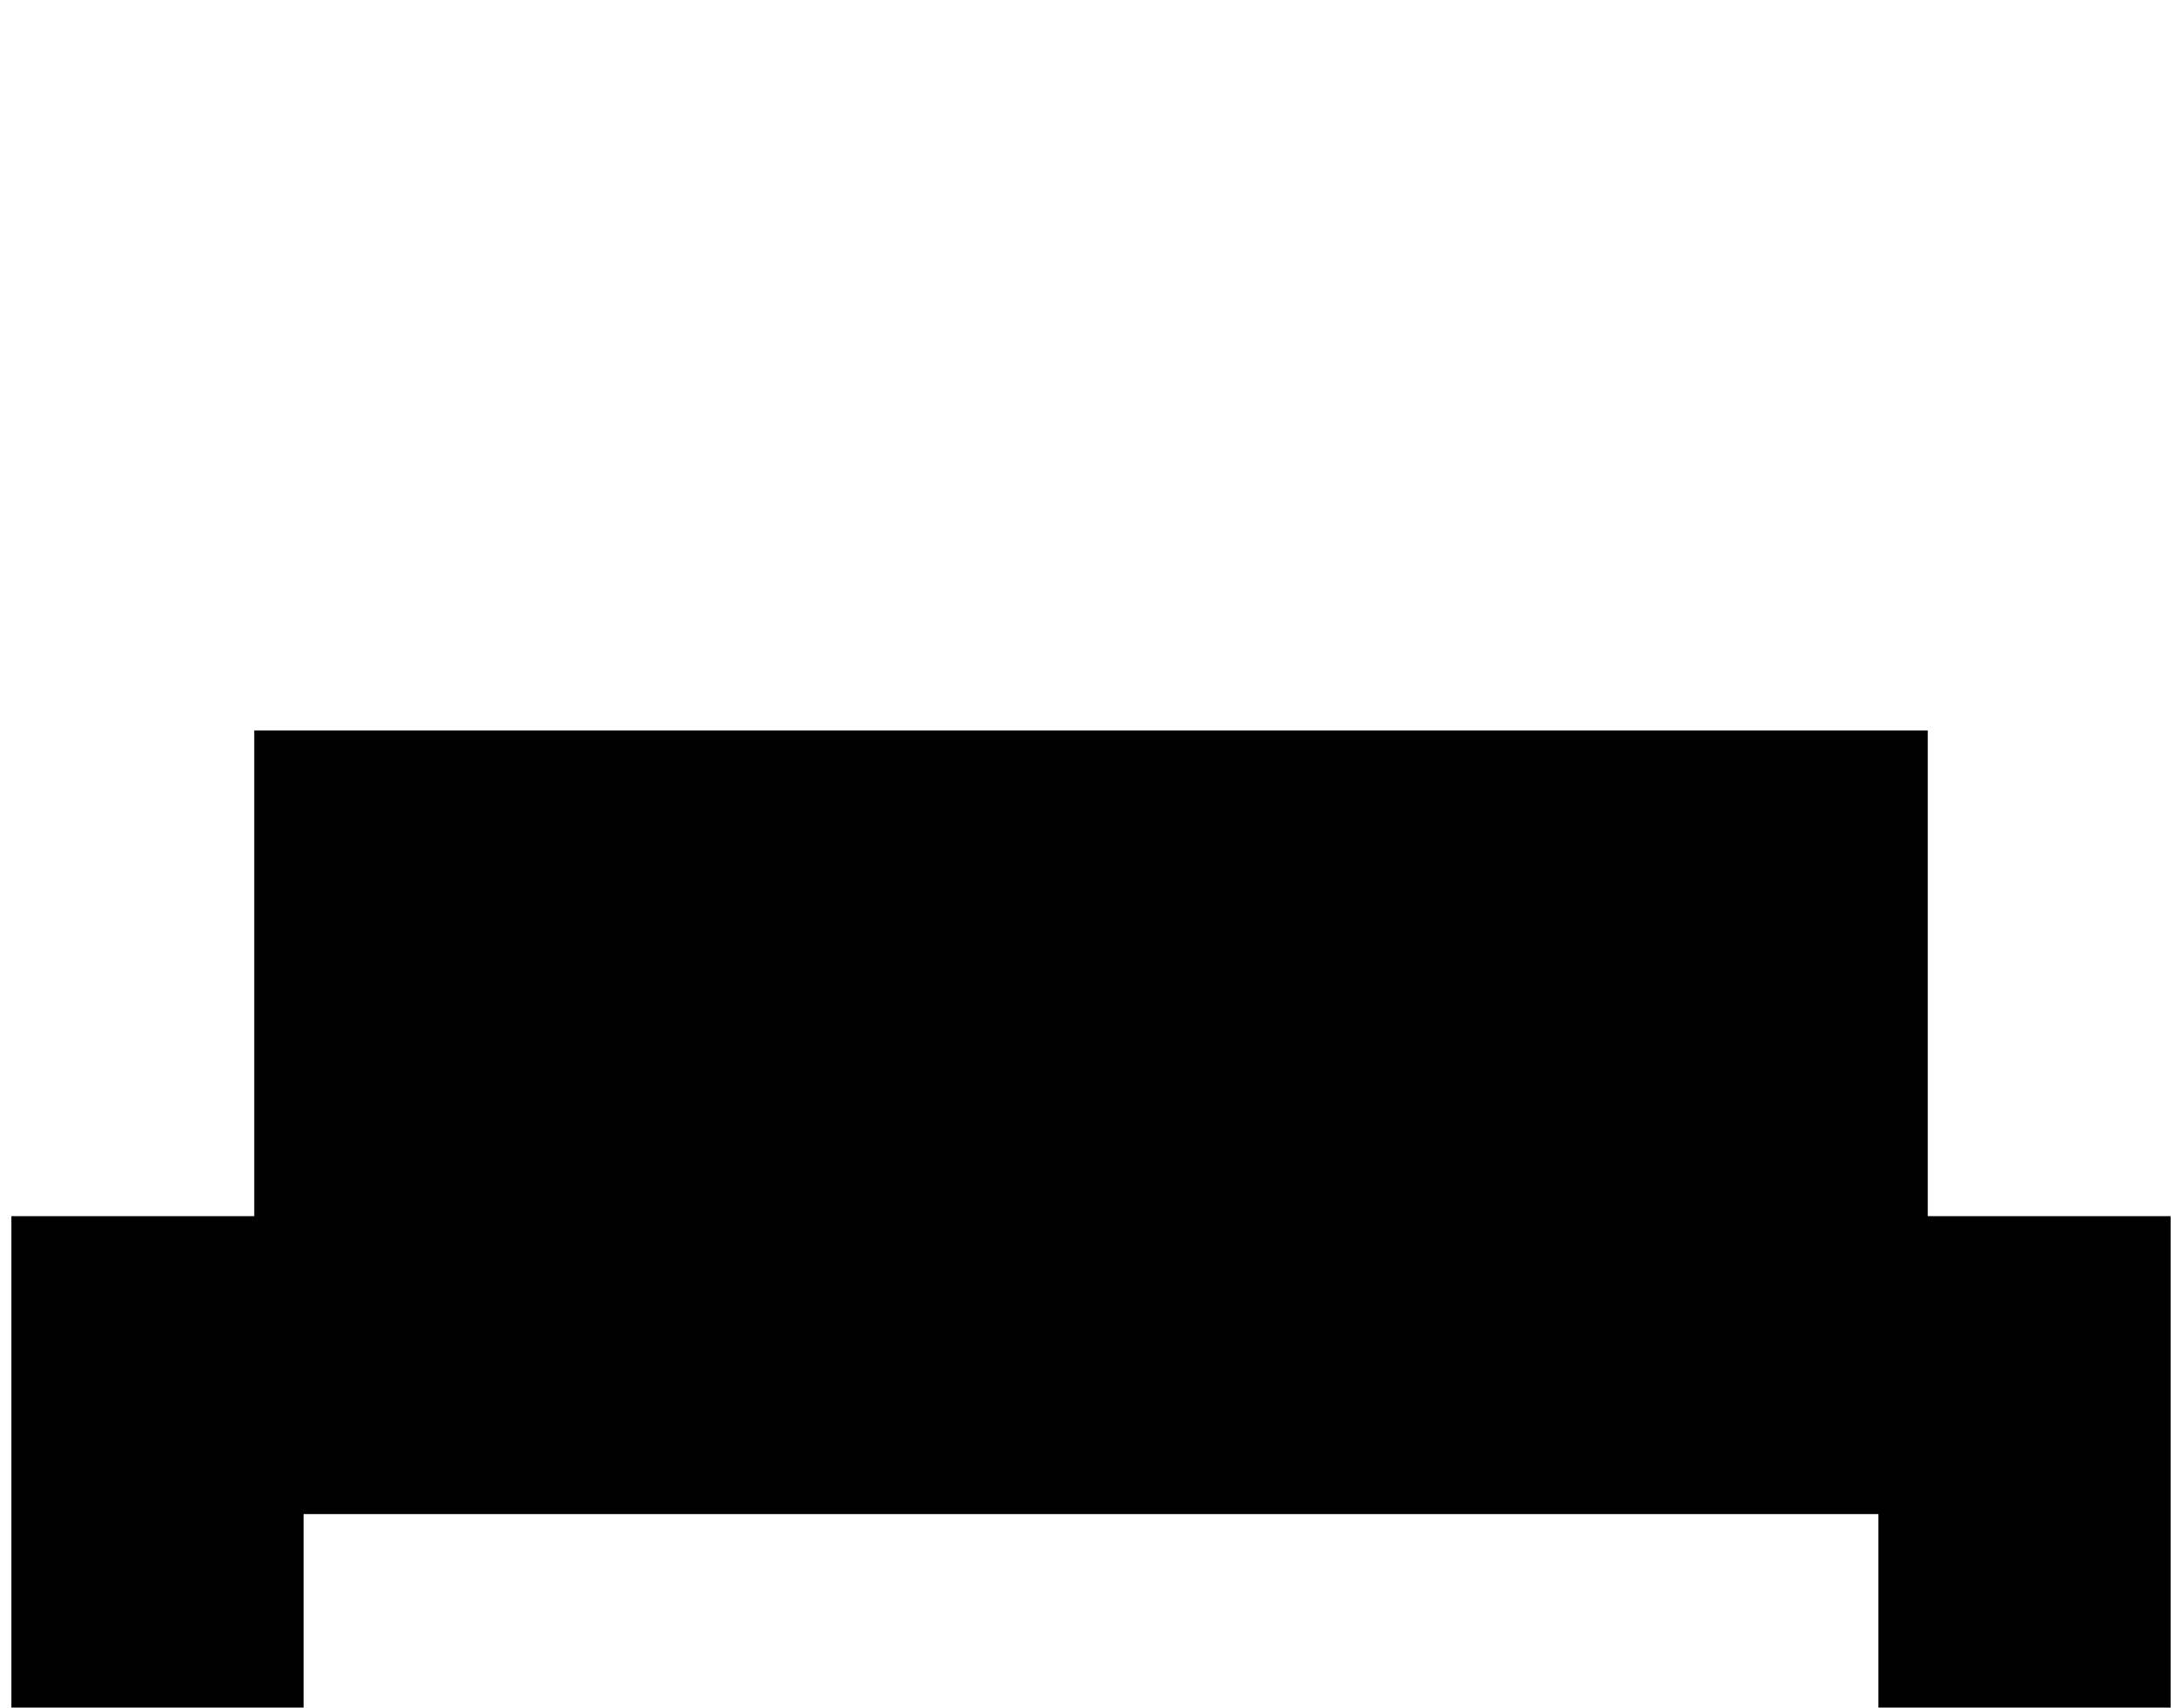 <?xml version="1.0" encoding="utf-8"?>
<!-- Generator: Adobe Illustrator 26.0.2, SVG Export Plug-In . SVG Version: 6.00 Build 0)  -->
<svg version="1.1" id="レイヤー_1" xmlns="http://www.w3.org/2000/svg" xmlns:xlink="http://www.w3.org/1999/xlink" x="0px"
	 y="0px" viewBox="0 0 115 90" style="enable-background:new 0 0 115 90;" xml:space="preserve">
<polygon points="101.6,64.1 101.6,38.5 13.4,38.5 13.4,64.1 0.6,64.1 0.6,90 16,90 16,79.8 99,79.8 99,90 114.4,90 114.4,64.1 "/>
</svg>
